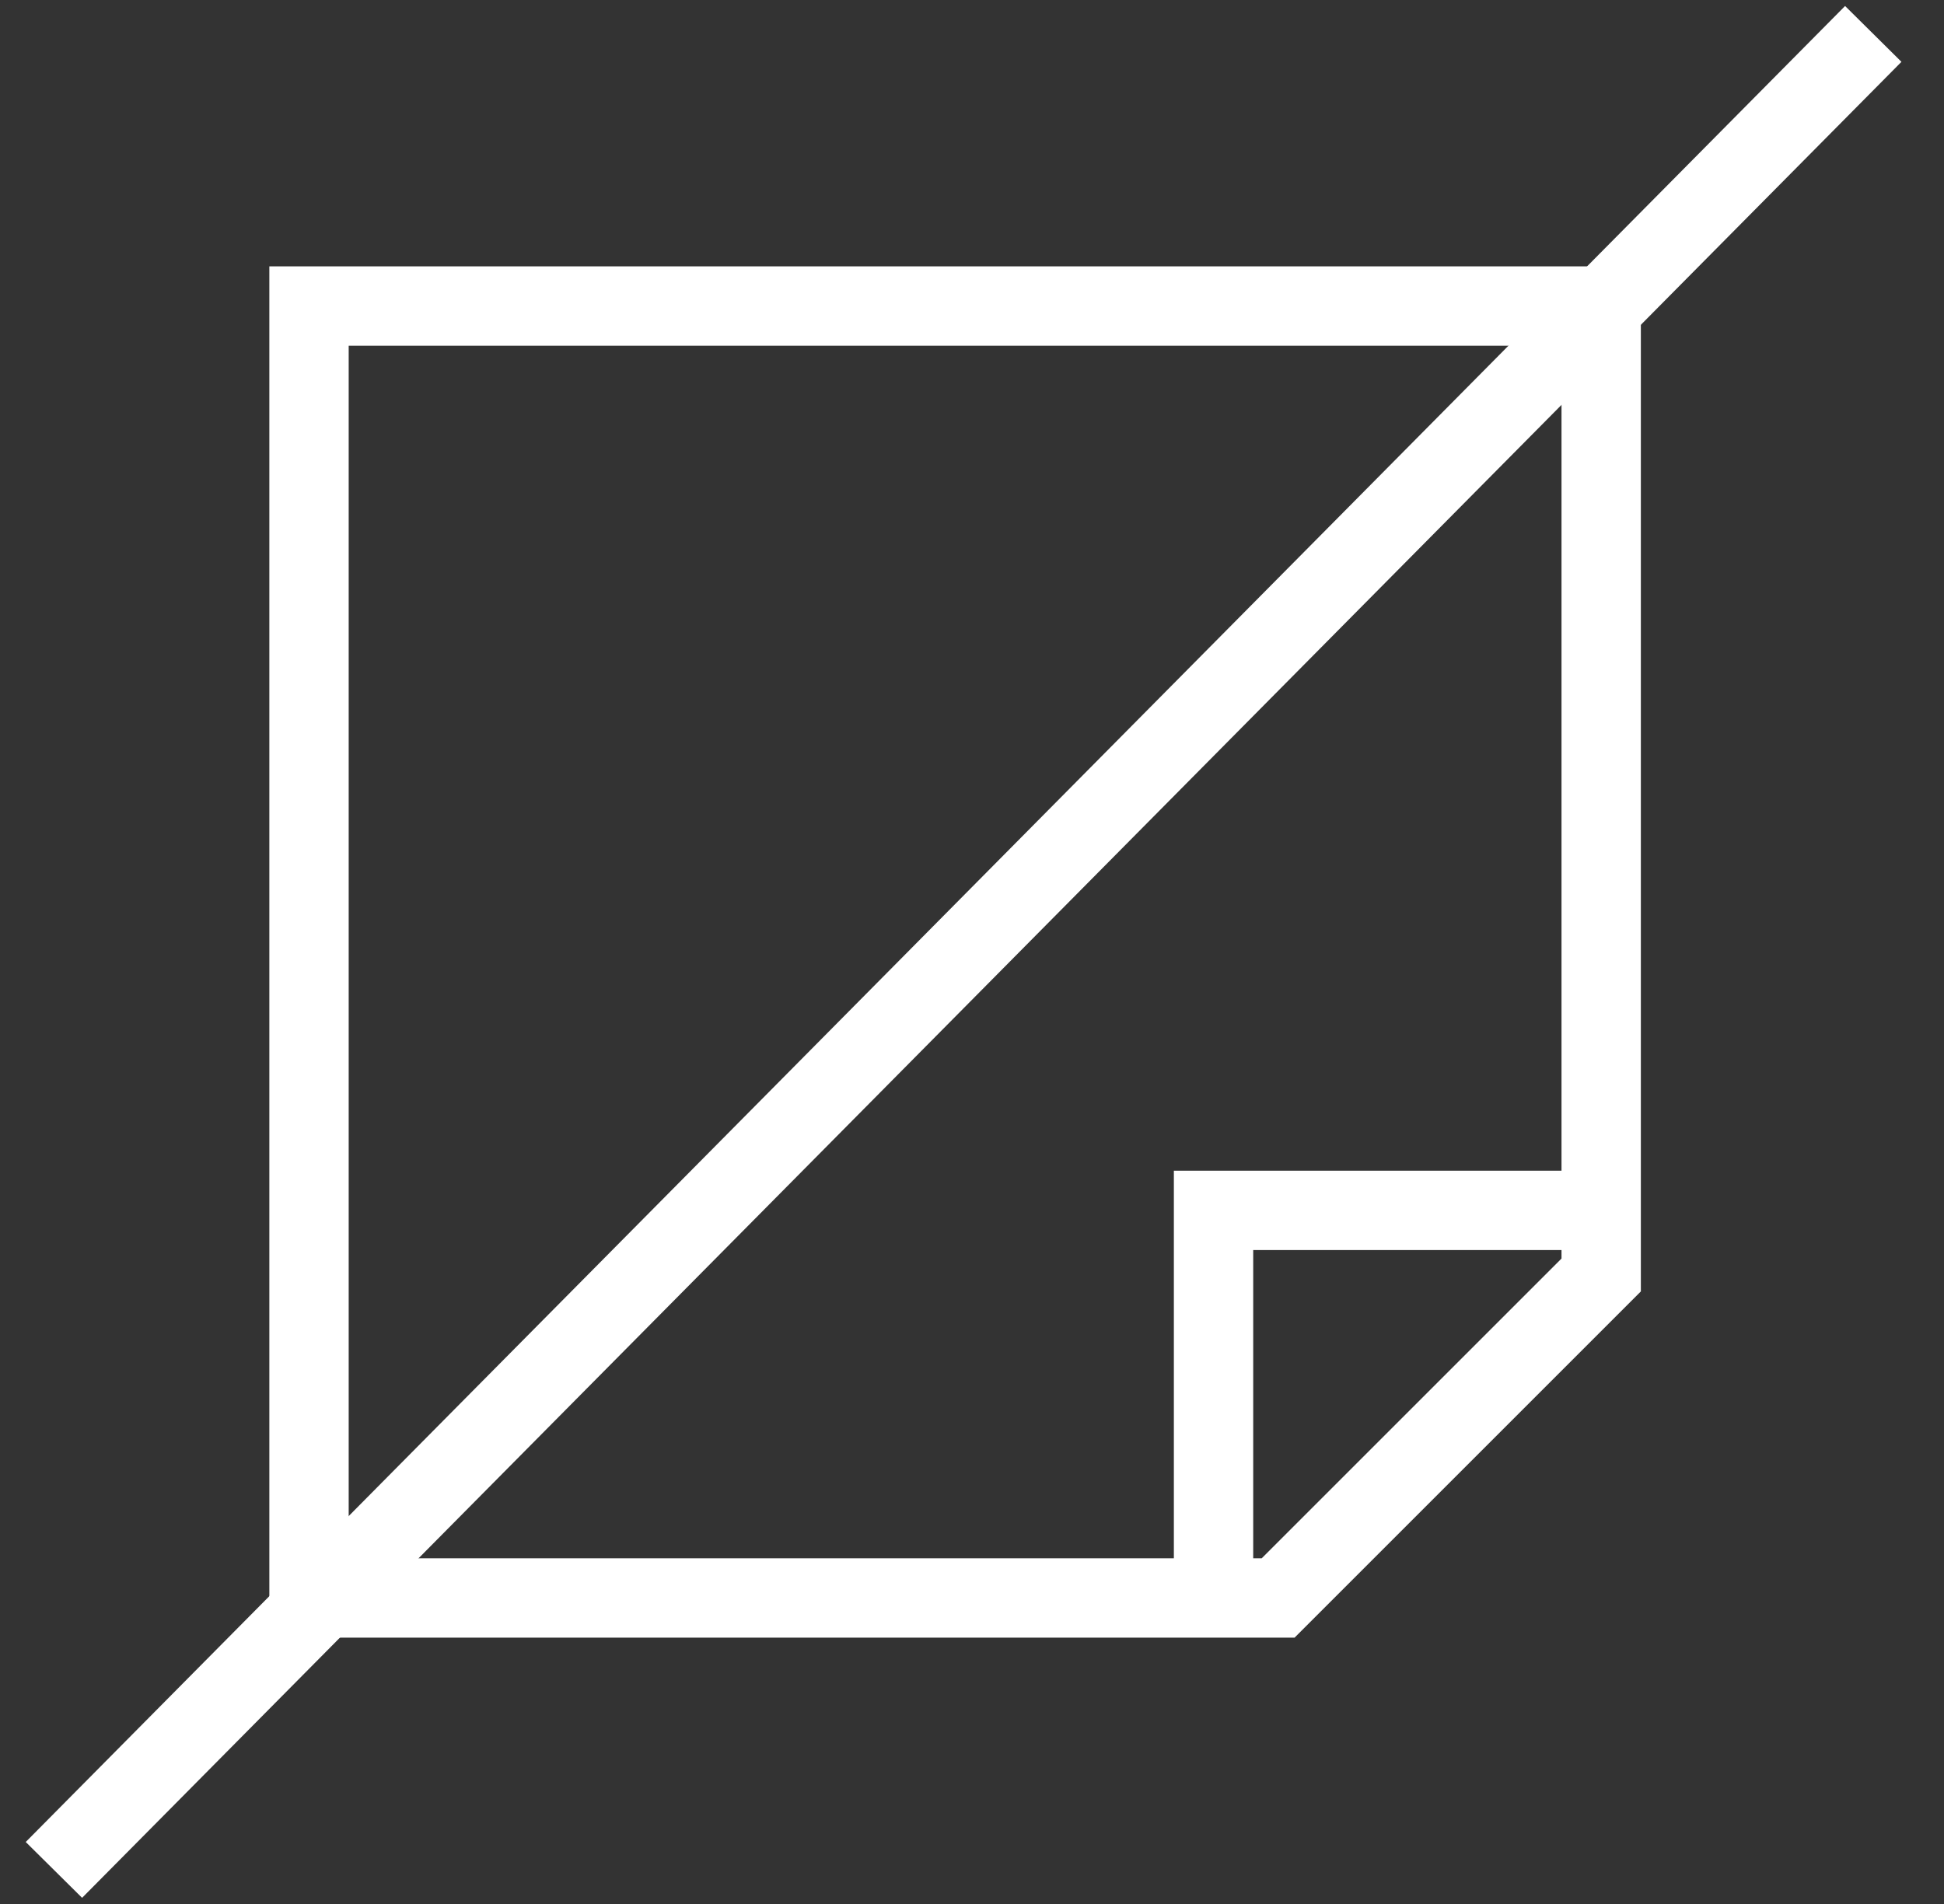 <?xml version="1.0" encoding="UTF-8"?> <svg xmlns="http://www.w3.org/2000/svg" width="49" height="48" viewBox="0 0 49 48" fill="none"><rect x="0" y="0" width="49" height="48" fill="#333333" stroke="none"/><g clip-path="url(#clip0_658_9159)"><path d="M40.359 30.514H30.588V40.285M40.359 32.143L32.217 40.285H7.789V7.715H40.359V32.143Z" stroke="white" stroke-width="2"></path><path d="M47.217 0.855L1.359 47.141" stroke="white" stroke-width="2"></path></g><defs><clipPath id="clip0_658_9159"><rect width="48" height="48" fill="white" transform="translate(0.074)"></rect></clipPath></defs></svg> 